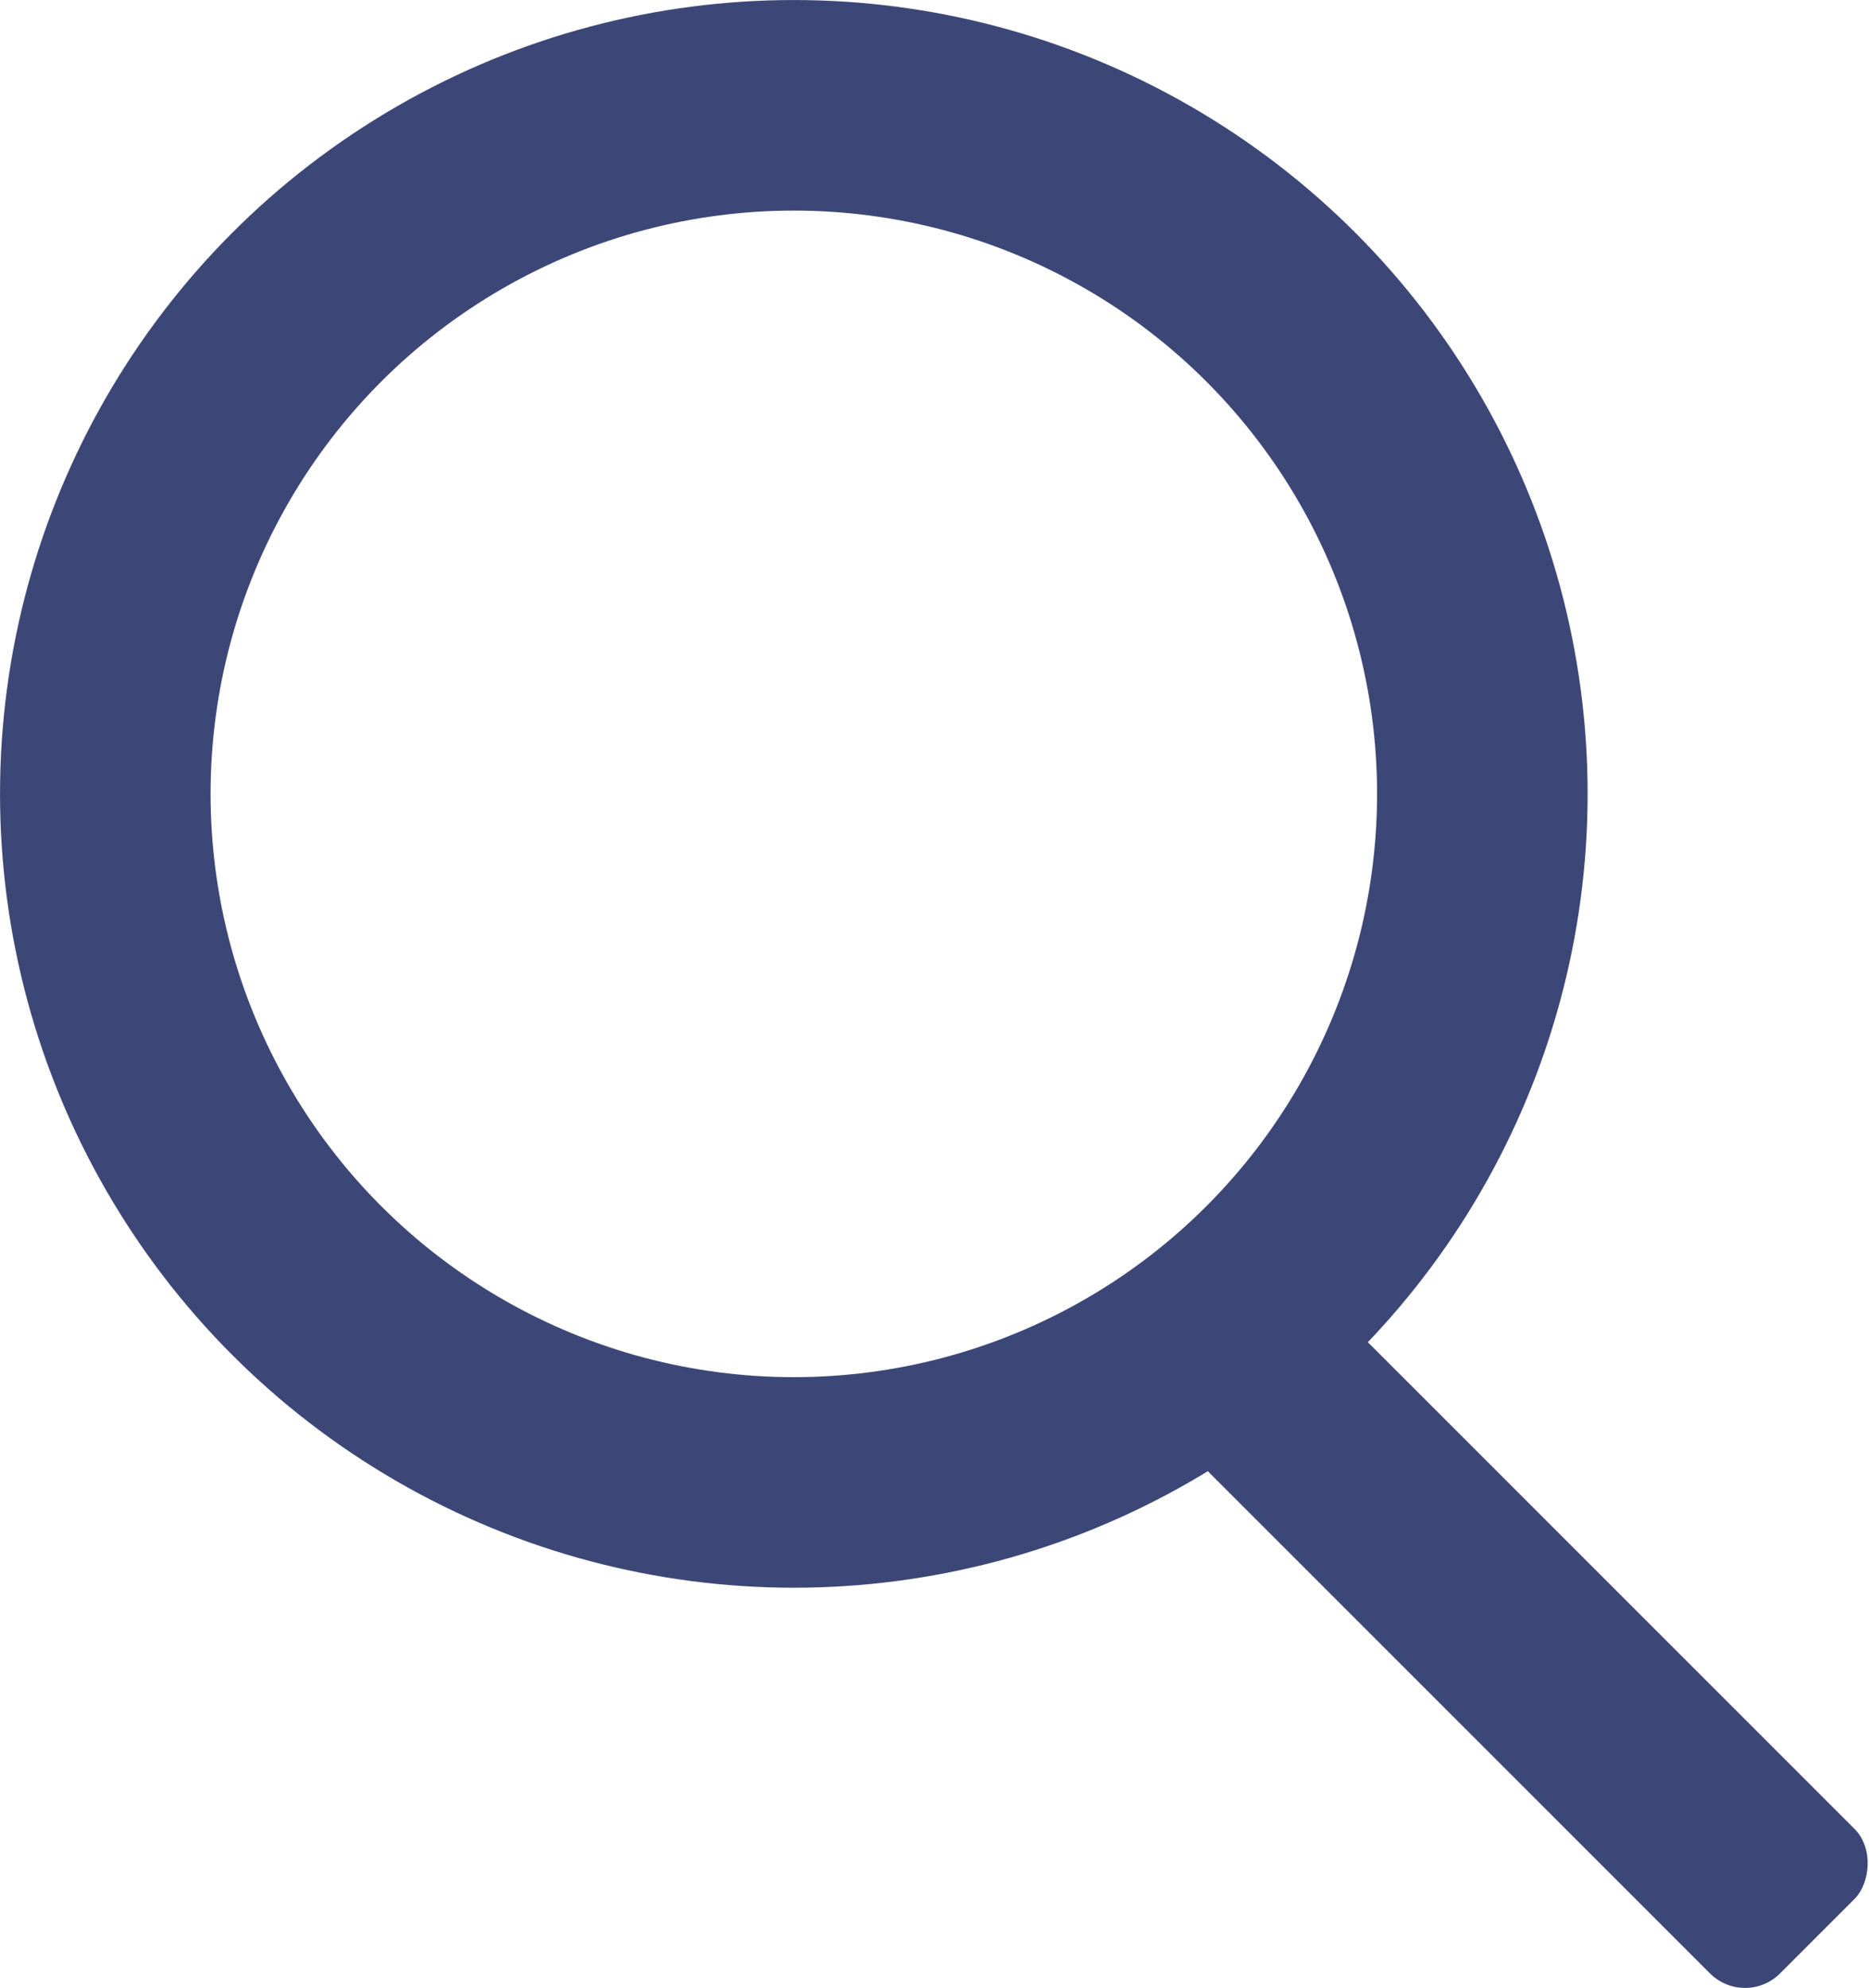 <?xml version="1.0" encoding="UTF-8"?>
<svg id="_レイヤー_2" data-name="レイヤー_2" xmlns="http://www.w3.org/2000/svg" viewBox="0 0 39.545 42.058">
  <defs>
    <style>
      .cls-1 {
        fill: none;
        stroke: #3d4777;
        stroke-miterlimit: 10;
        stroke-width: 4.455px;
      }

      .cls-2 {
        fill: #3d4777;
      }
    </style>
  </defs>
  <g id="_レイヤー_10" data-name="レイヤー_10">
    <g>
      <circle class="cls-1" cx="16.796" cy="16.796" r="14.568"/>
      <rect class="cls-2" x="21.905" y="31.948" width="19.385" height="4.324" rx="1.048" ry="1.048" transform="translate(33.374 -12.352) rotate(45)"/>
    </g>
  </g>
</svg>